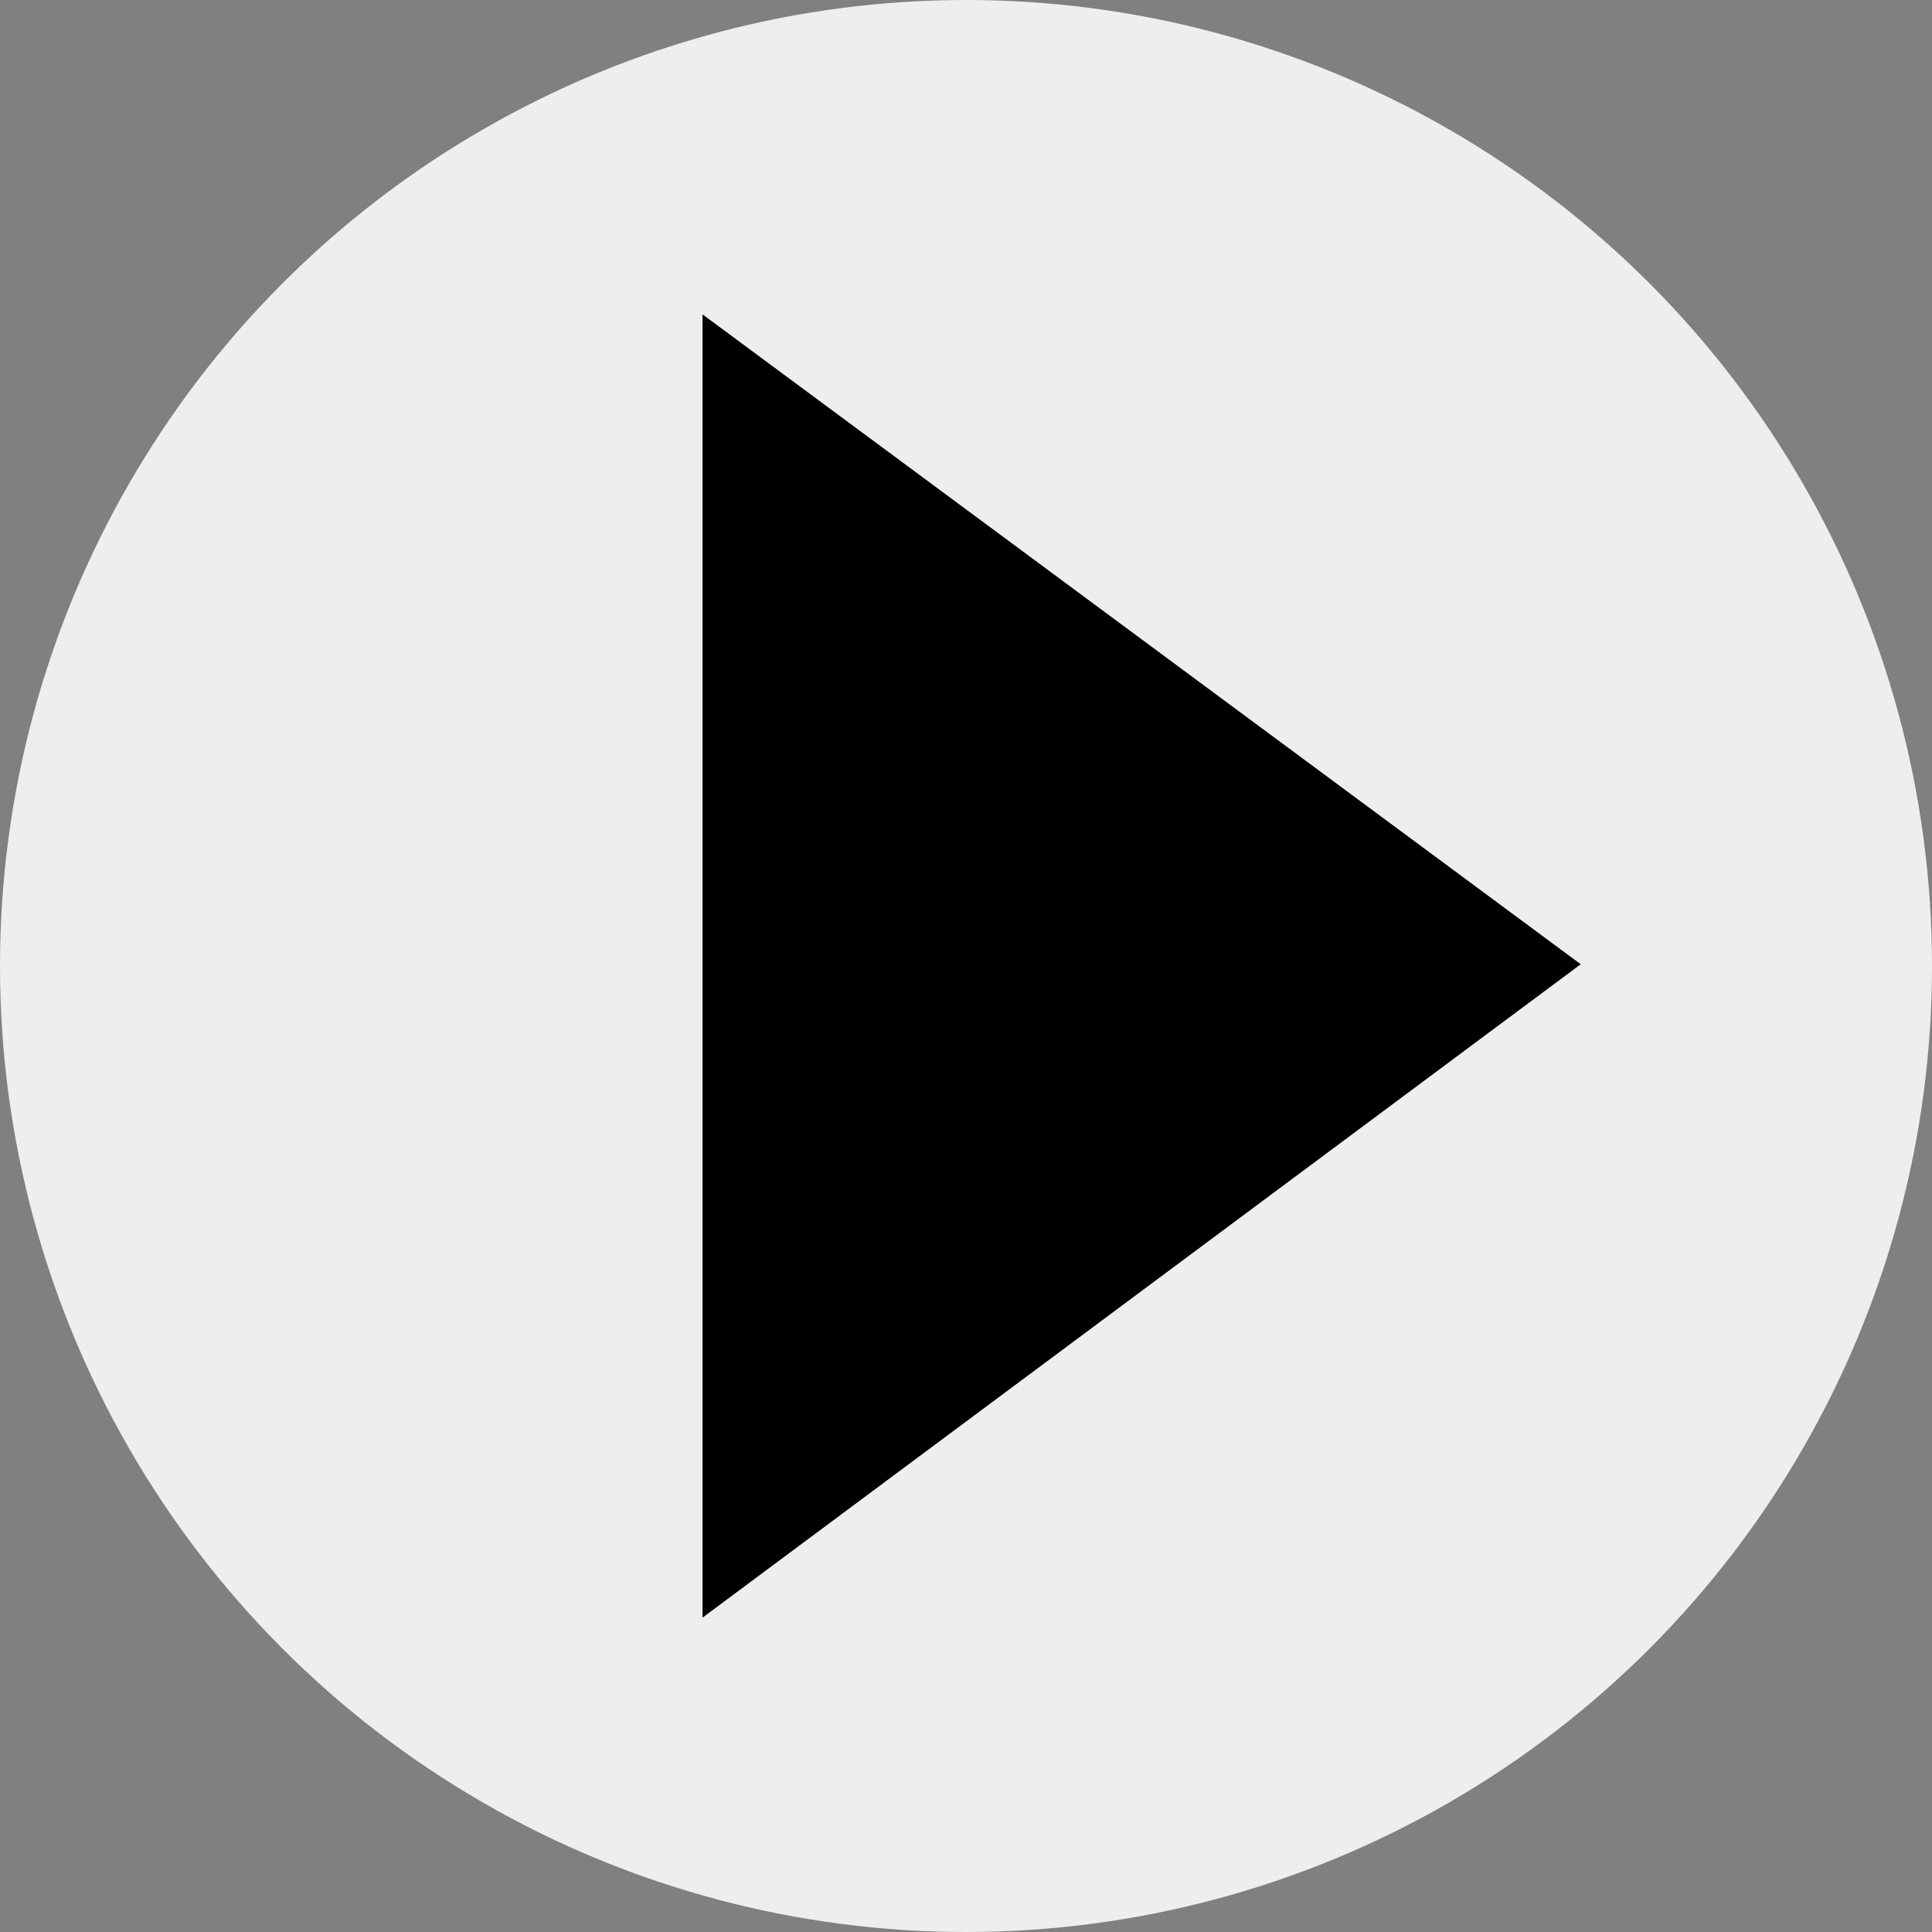 <svg xmlns="http://www.w3.org/2000/svg" viewBox="0 0 11 11" width="11" height="11">
<rect x="0" y="0" width="11" height="11" fill="#808080" stroke="none"/>
<defs><style>.cls-1{fill:#eee;}</style></defs><title>footer_ya02</title><g id="レイヤー_2" data-name="レイヤー 2"><g id="レイヤー_1-2" data-name="レイヤー 1"><circle class="cls-1" cx="5.5" cy="5.5" r="5.5"/><path d="M4,1.79l5,3.7L4,9.21Z"/></g></g></svg>